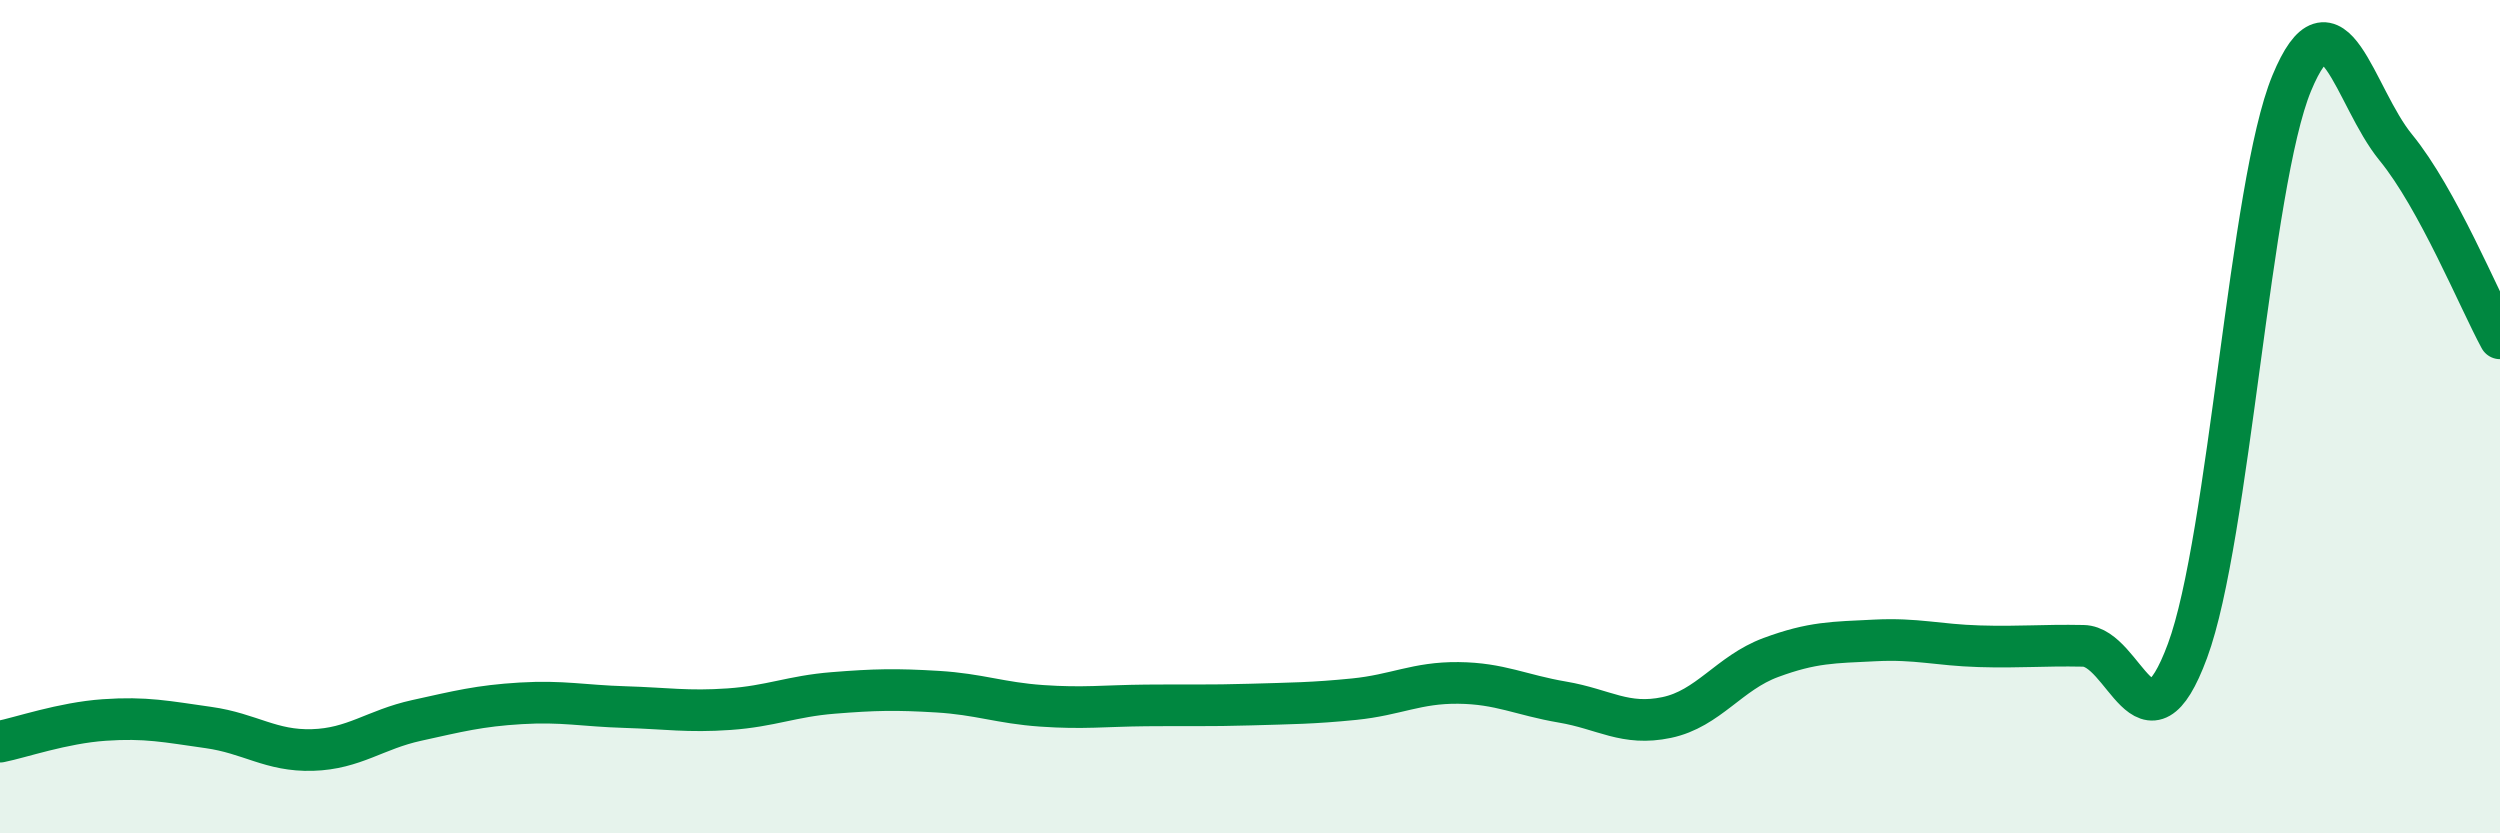 
    <svg width="60" height="20" viewBox="0 0 60 20" xmlns="http://www.w3.org/2000/svg">
      <path
        d="M 0,17.8 C 0.5,17.7 1.5,17.35 2.5,17.28 C 3.5,17.21 4,17.32 5,17.46 C 6,17.6 6.5,18.03 7.5,18 C 8.5,17.97 9,17.51 10,17.29 C 11,17.07 11.5,16.94 12.5,16.88 C 13.5,16.82 14,16.94 15,16.97 C 16,17 16.5,17.09 17.5,17.02 C 18.5,16.95 19,16.71 20,16.63 C 21,16.55 21.5,16.54 22.5,16.6 C 23.5,16.66 24,16.87 25,16.94 C 26,17.01 26.5,16.94 27.5,16.93 C 28.5,16.92 29,16.94 30,16.91 C 31,16.88 31.5,16.88 32.5,16.78 C 33.5,16.68 34,16.38 35,16.39 C 36,16.4 36.5,16.68 37.5,16.85 C 38.5,17.02 39,17.43 40,17.22 C 41,17.01 41.5,16.15 42.5,15.78 C 43.5,15.41 44,15.42 45,15.37 C 46,15.32 46.5,15.48 47.5,15.51 C 48.5,15.54 49,15.48 50,15.5 C 51,15.52 51.5,18.32 52.5,15.62 C 53.5,12.92 54,4.42 55,2 C 56,-0.42 56.5,2.32 57.5,3.54 C 58.5,4.76 59.5,7.2 60,8.12L60 20L0 20Z"
        fill="#008740"
        opacity="0.1"
        stroke-linecap="round"
        stroke-linejoin="round"
      />
      <path
        d="M 0,17.8 C 0.5,17.7 1.5,17.35 2.5,17.28 C 3.5,17.21 4,17.32 5,17.46 C 6,17.6 6.5,18.03 7.5,18 C 8.5,17.97 9,17.51 10,17.29 C 11,17.07 11.5,16.94 12.5,16.88 C 13.5,16.82 14,16.94 15,16.97 C 16,17 16.5,17.09 17.5,17.02 C 18.5,16.95 19,16.71 20,16.63 C 21,16.55 21.5,16.54 22.5,16.6 C 23.5,16.66 24,16.87 25,16.94 C 26,17.01 26.5,16.94 27.5,16.93 C 28.5,16.92 29,16.94 30,16.91 C 31,16.88 31.5,16.88 32.5,16.78 C 33.5,16.68 34,16.38 35,16.39 C 36,16.4 36.5,16.68 37.5,16.85 C 38.5,17.02 39,17.43 40,17.22 C 41,17.01 41.5,16.15 42.5,15.78 C 43.5,15.41 44,15.42 45,15.37 C 46,15.32 46.5,15.48 47.5,15.51 C 48.5,15.54 49,15.48 50,15.5 C 51,15.52 51.5,18.32 52.5,15.62 C 53.5,12.92 54,4.42 55,2 C 56,-0.42 56.5,2.32 57.5,3.54 C 58.5,4.76 59.5,7.2 60,8.12"
        stroke="#008740"
        stroke-width="1"
        fill="none"
        stroke-linecap="round"
        stroke-linejoin="round"
      />
    </svg>
  